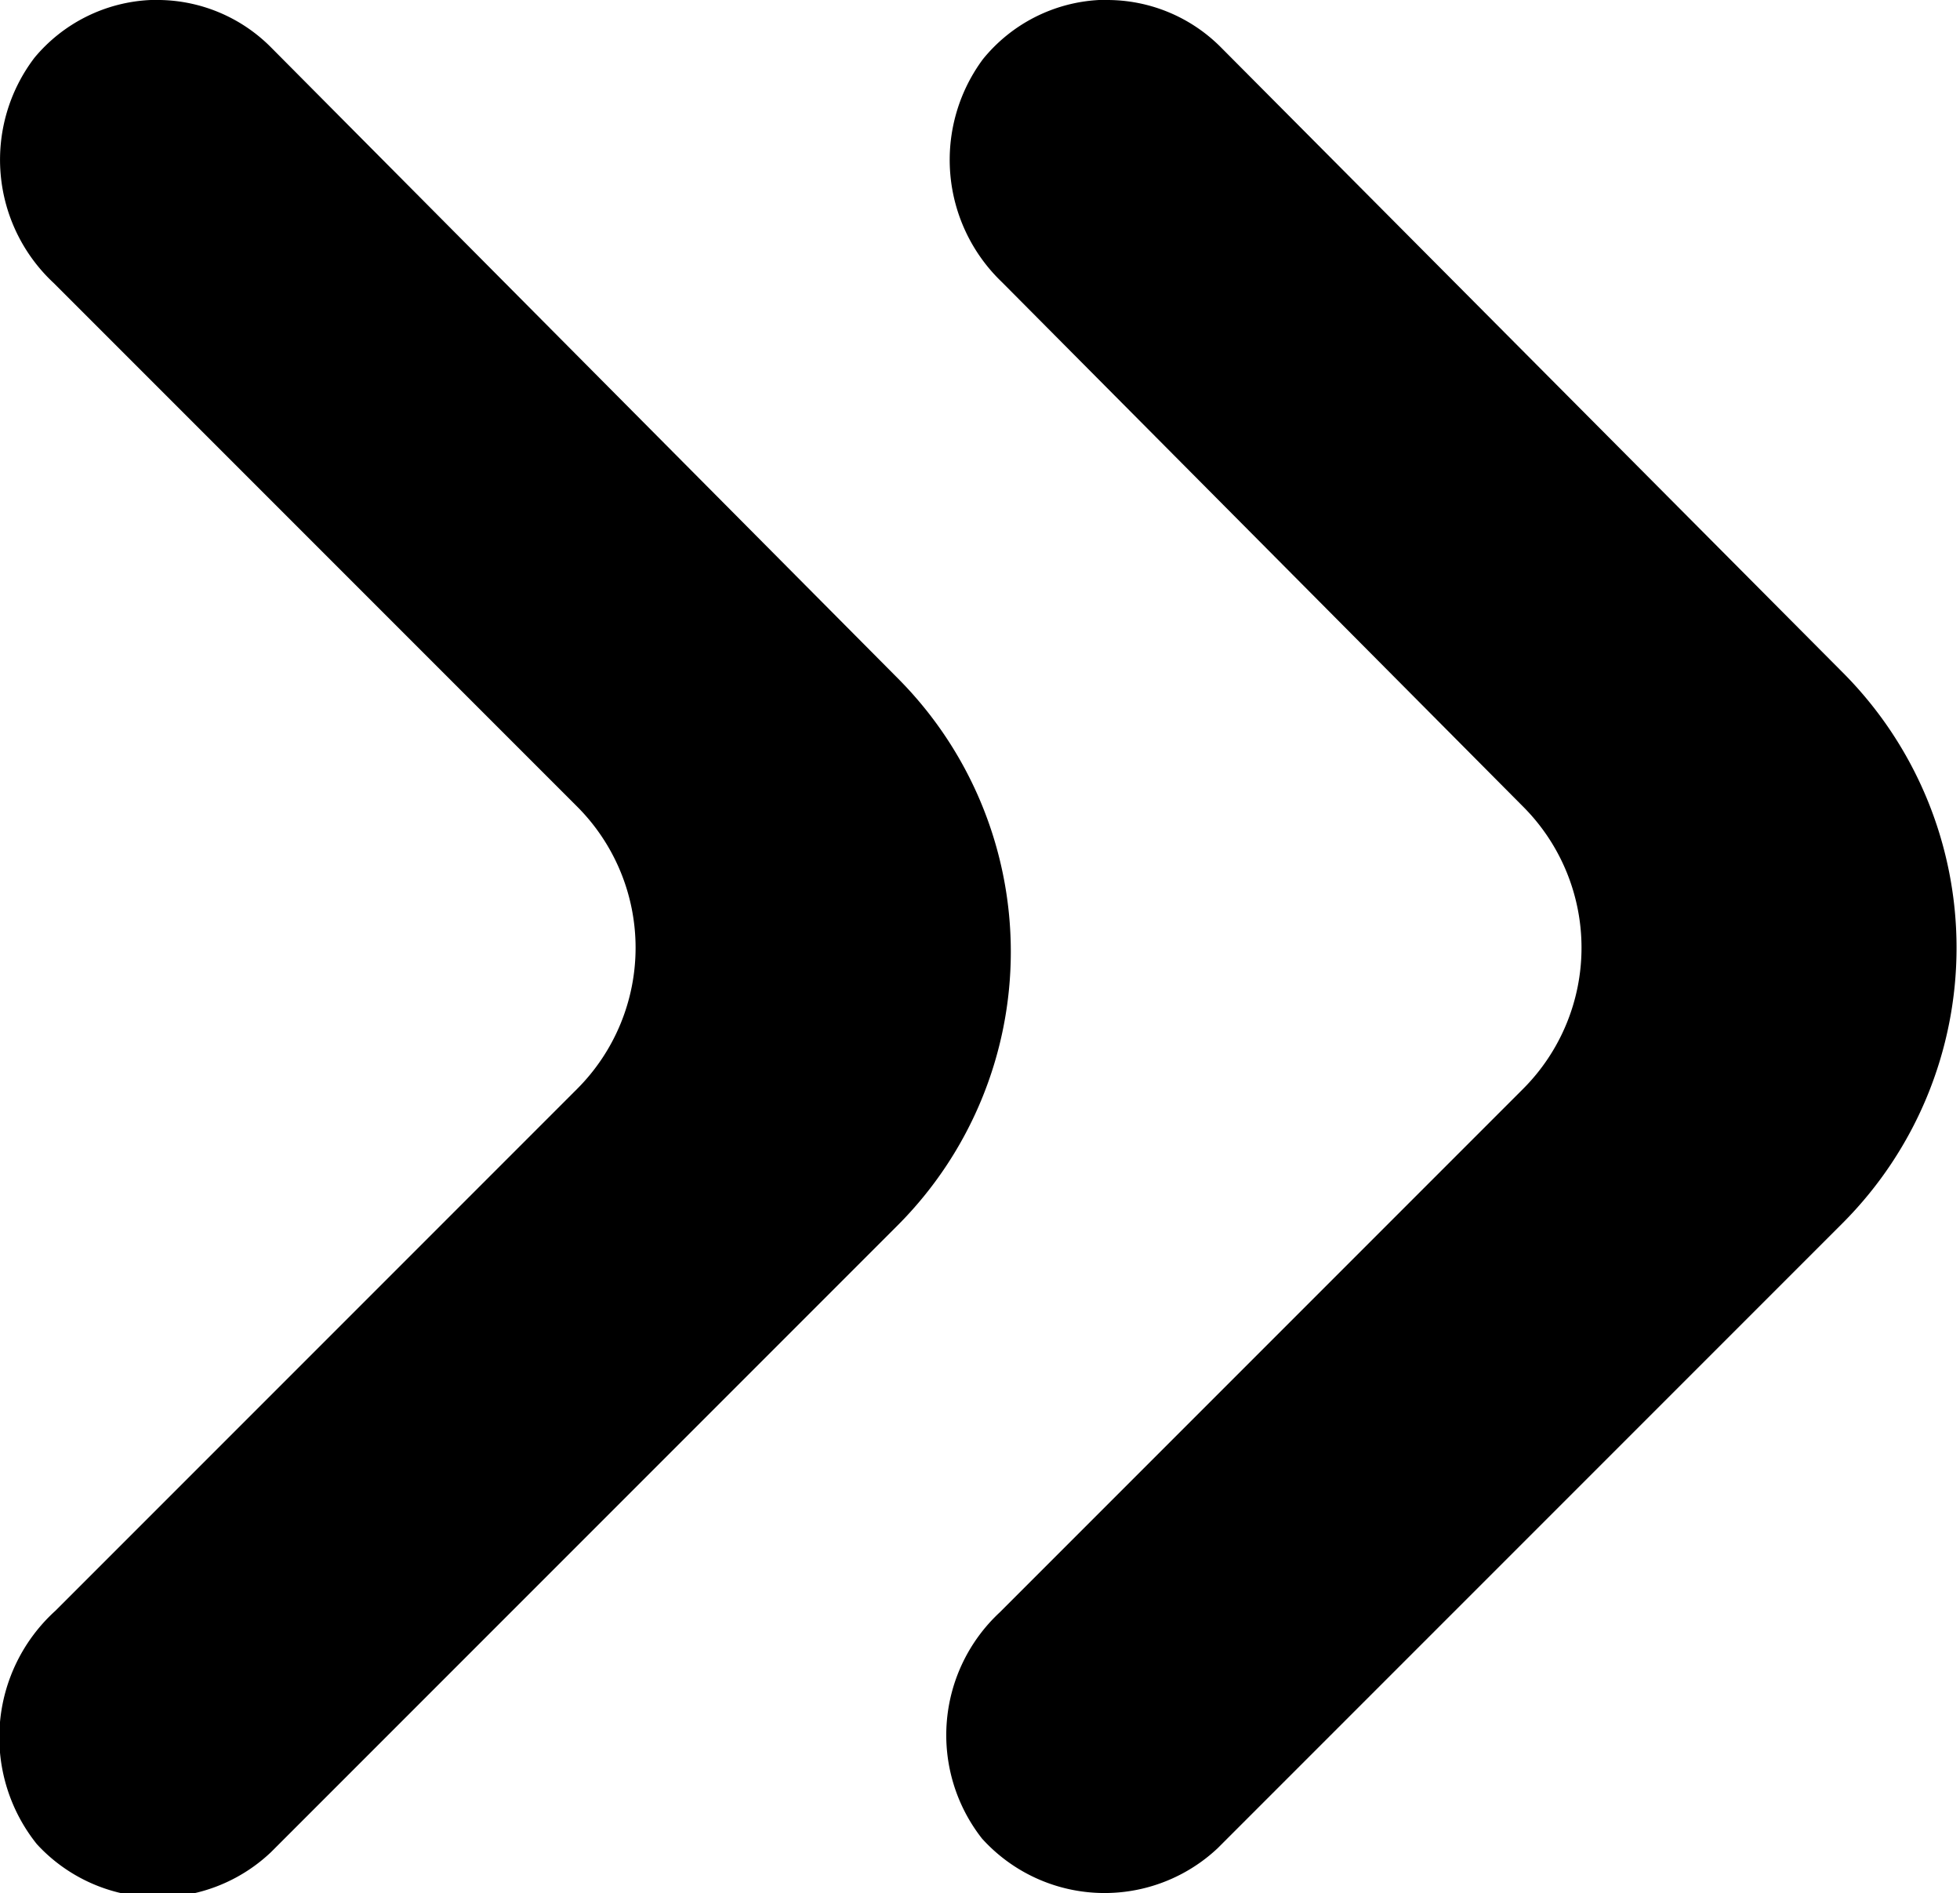 <svg xmlns="http://www.w3.org/2000/svg" viewBox="0 0 24.45 23.61"><g id="Livello_2" data-name="Livello 2"><g id="Predefinito"><path d="M13.81,0h-.1a2,2,0,0,0-1.45.74,2.11,2.11,0,0,0,.24,2.78L19,10.06a2.49,2.49,0,0,1,0,3.52l-6.53,6.53a2.09,2.09,0,0,0-.22,2.82,2.06,2.06,0,0,0,2.94.12l7.8-7.8a4.86,4.86,0,0,0,0-6.86L15.23.59A2,2,0,0,0,13.81,0Z"/><path d="M2,0H1.88A2,2,0,0,0,.43.72,2.1,2.1,0,0,0,.67,3.53L7.2,10.06a2.49,2.49,0,0,1,0,3.52L.69,20.09A2.13,2.13,0,0,0,.46,23a2.05,2.05,0,0,0,2.92.1l7.82-7.82a4.83,4.83,0,0,0,0-6.82L3.38.59A2,2,0,0,0,2,0Z"/></g></g></svg>
